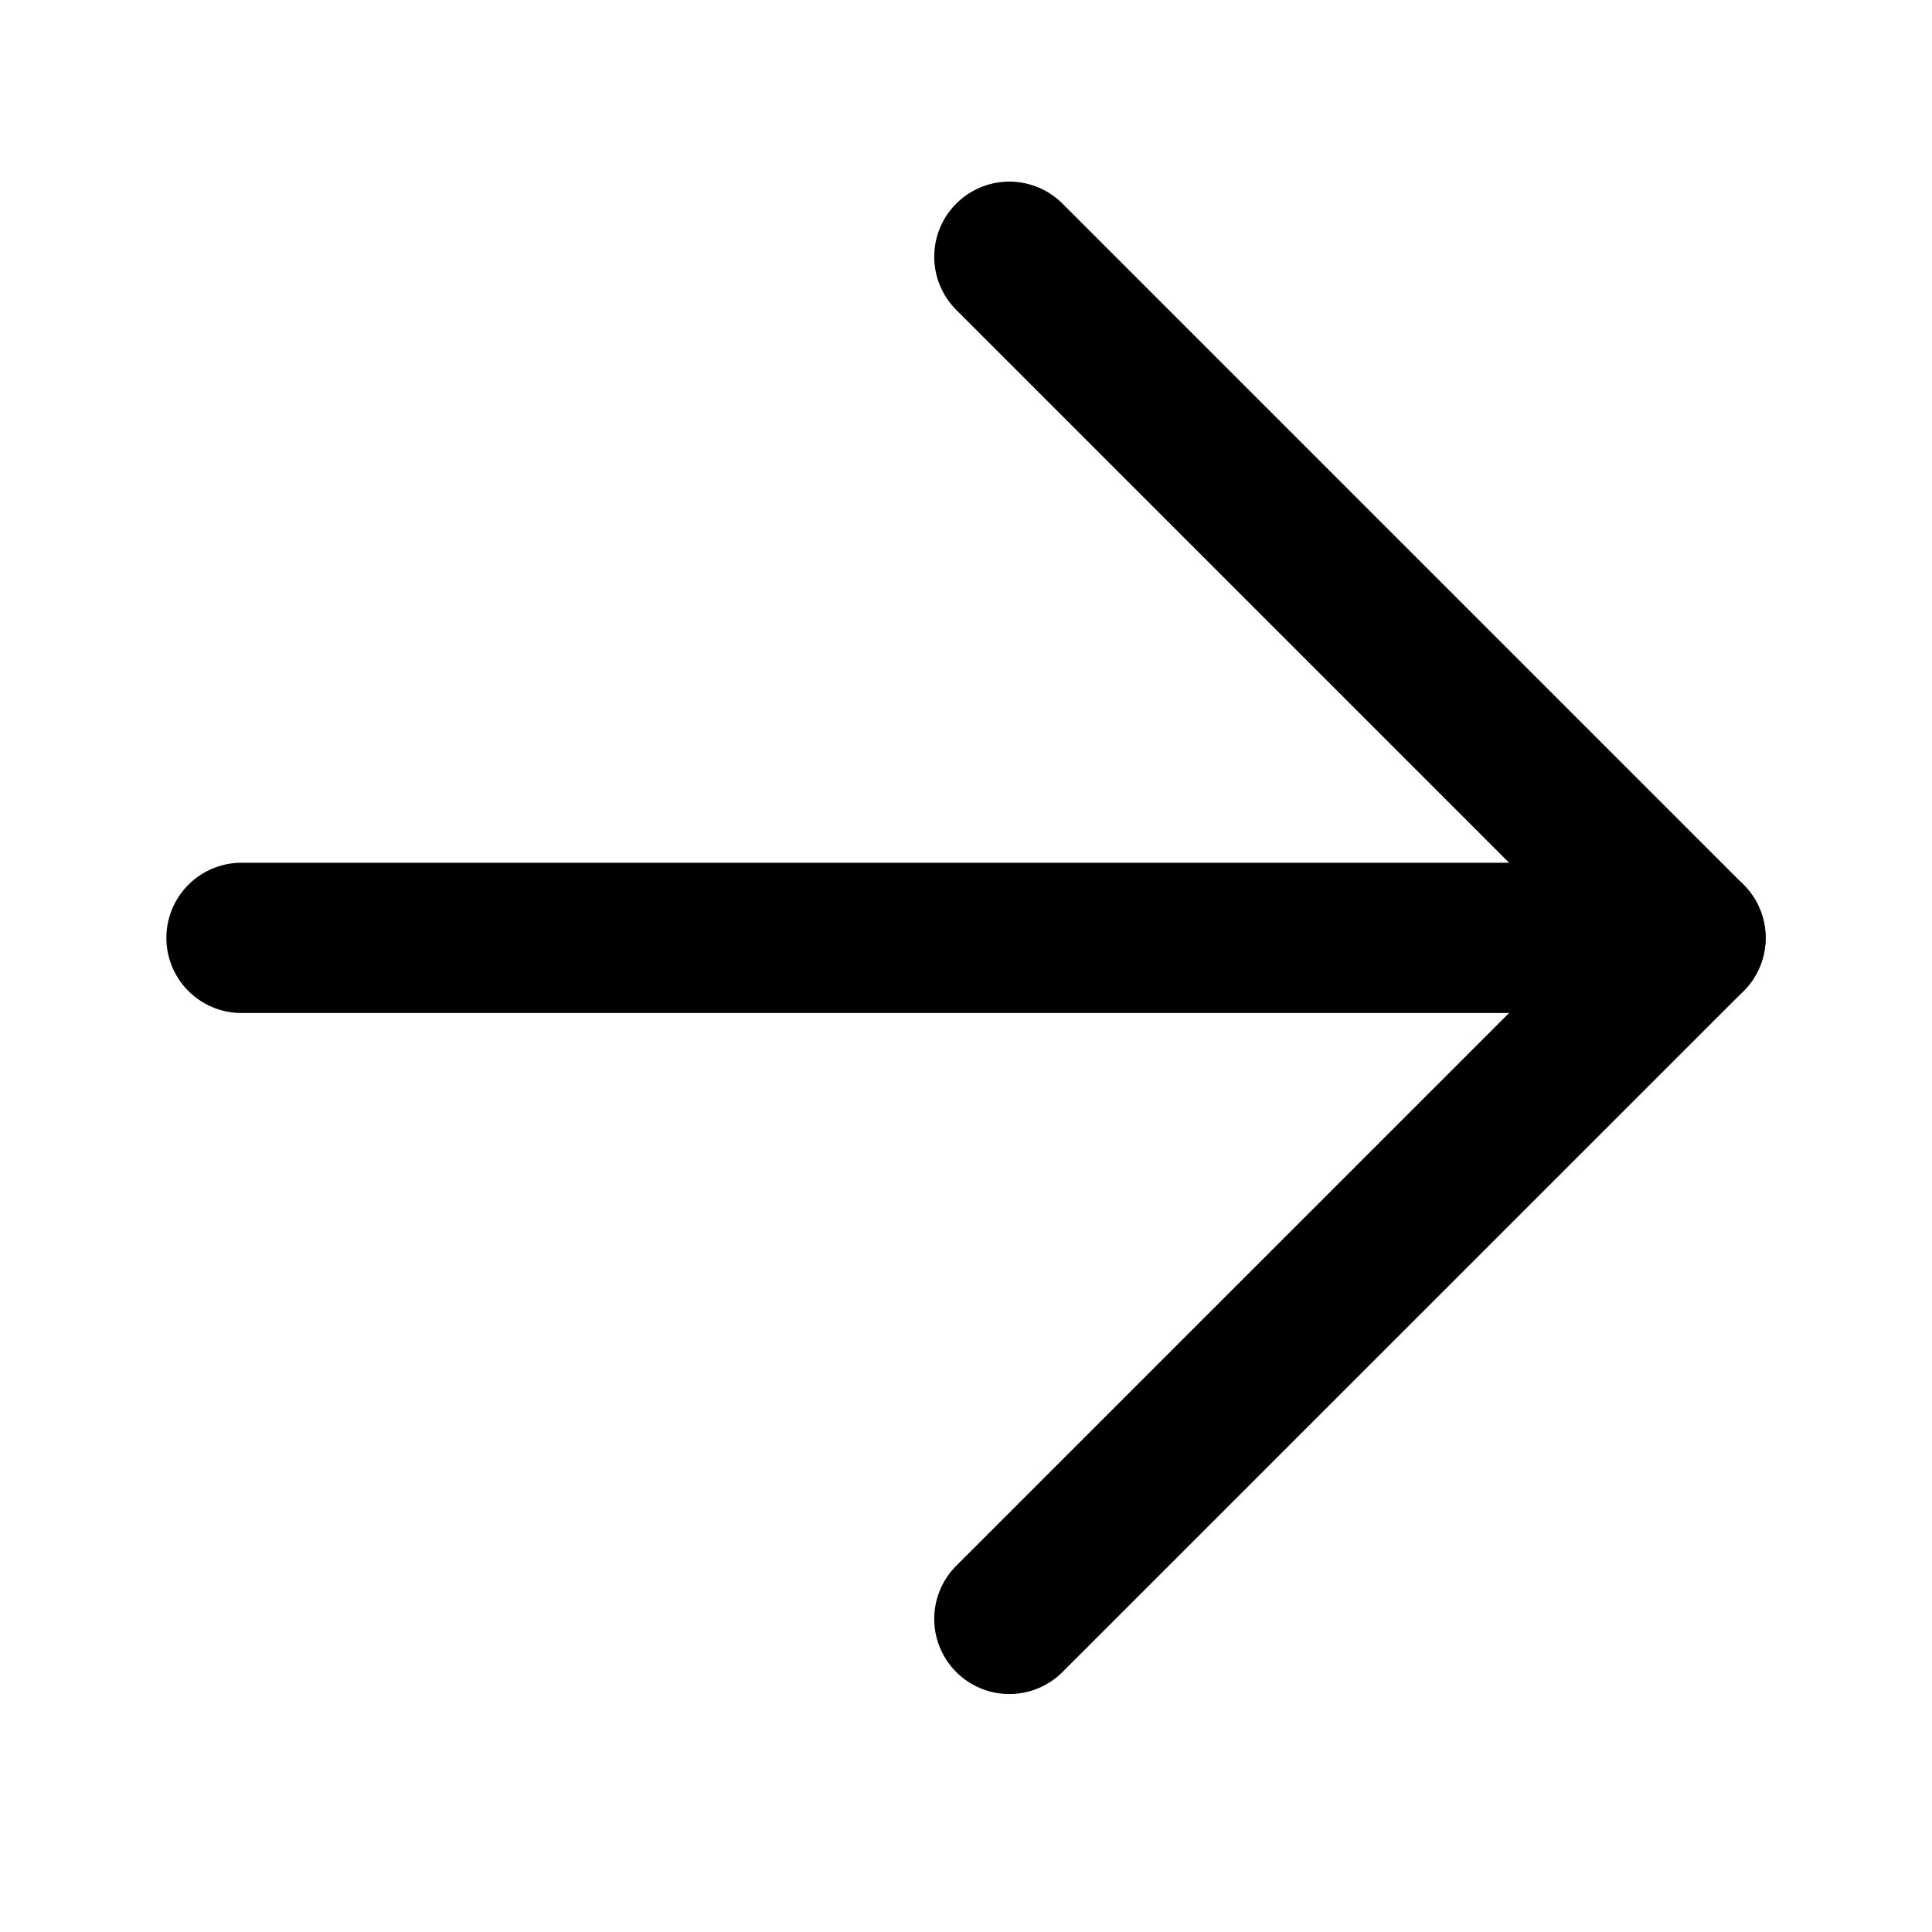 <svg width="18" height="18" viewBox="0 0 18 18" fill="none" xmlns="http://www.w3.org/2000/svg">
<path d="M9.404 2.392L15.75 8.738L9.404 15.083" stroke="#FEA143" style="stroke:#FEA143;stroke:color(display-p3 0.996 0.631 0.263);stroke-opacity:1;" stroke-width="1.4" stroke-linecap="round" stroke-linejoin="round"/>
<path d="M15.75 8.738L2.25 8.738" stroke="#FEA143" style="stroke:#FEA143;stroke:color(display-p3 0.996 0.631 0.263);stroke-opacity:1;" stroke-width="1.4" stroke-linecap="round" stroke-linejoin="round"/>
</svg>
